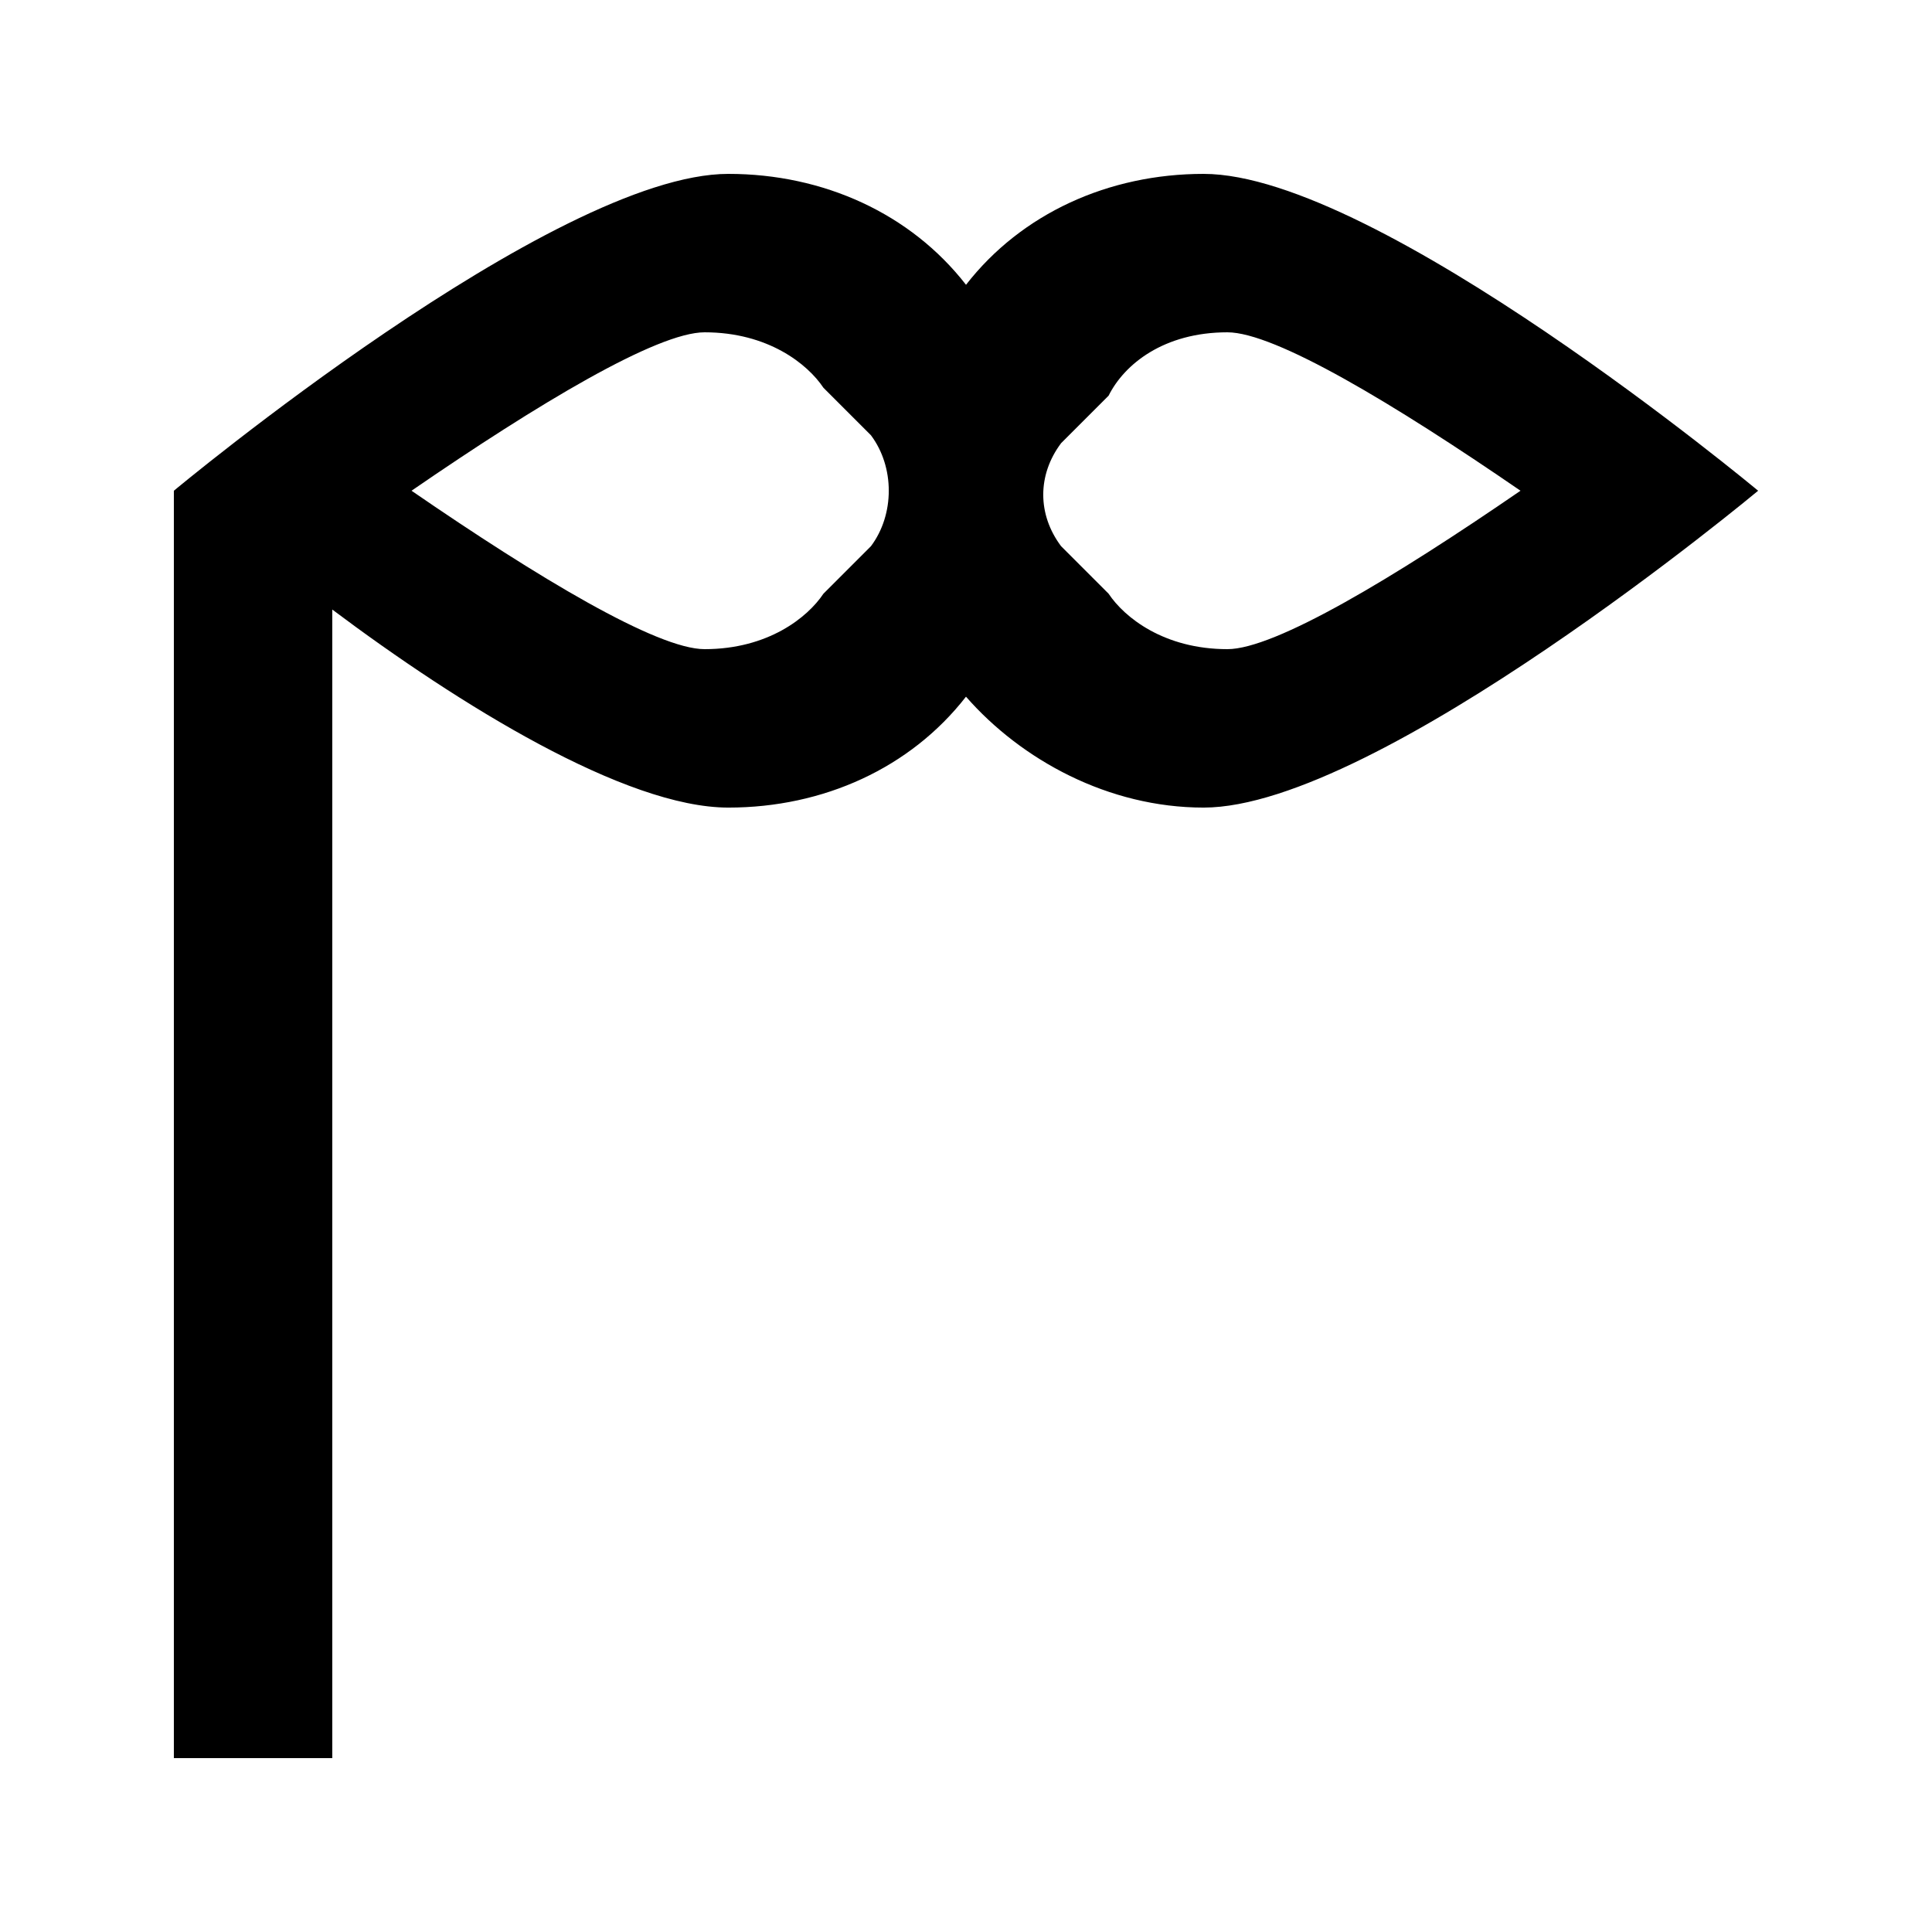 <?xml version="1.0" encoding="UTF-8"?>
<!-- Uploaded to: ICON Repo, www.svgrepo.com, Generator: ICON Repo Mixer Tools -->
<svg fill="#000000" width="800px" height="800px" version="1.1" viewBox="144 144 512 512" xmlns="http://www.w3.org/2000/svg">
 <path d="m462.98 190.08c-25.191 0-48.281 10.496-62.977 29.391-14.695-18.895-37.789-29.391-62.977-29.391-46.184 0-146.95 83.969-146.95 83.969v335.87h41.984v-304.38c33.586 25.191 77.672 52.48 104.96 52.48 25.191 0 48.281-10.496 62.977-29.391 14.695 16.793 37.785 29.391 62.977 29.391 46.184 0 146.95-83.969 146.95-83.969-0.004 0-100.77-83.969-146.95-83.969zm-88.168 98.664-12.594 12.594c-4.199 6.297-14.695 14.695-31.488 14.695-12.598 0-44.086-18.895-77.672-41.984 33.586-23.09 65.074-41.984 77.672-41.984 16.793 0 27.289 8.398 31.488 14.695l12.594 12.594c6.297 8.398 6.297 20.992 0 29.391zm62.977 12.594-12.594-12.594c-6.297-8.398-6.297-18.895 0-27.289l12.594-12.594c4.199-8.402 14.695-16.797 31.488-16.797 12.594 0 44.082 18.895 77.672 41.984-33.586 23.09-65.074 41.984-77.672 41.984-16.793 0-27.289-8.398-31.488-14.695z"/>
</svg>